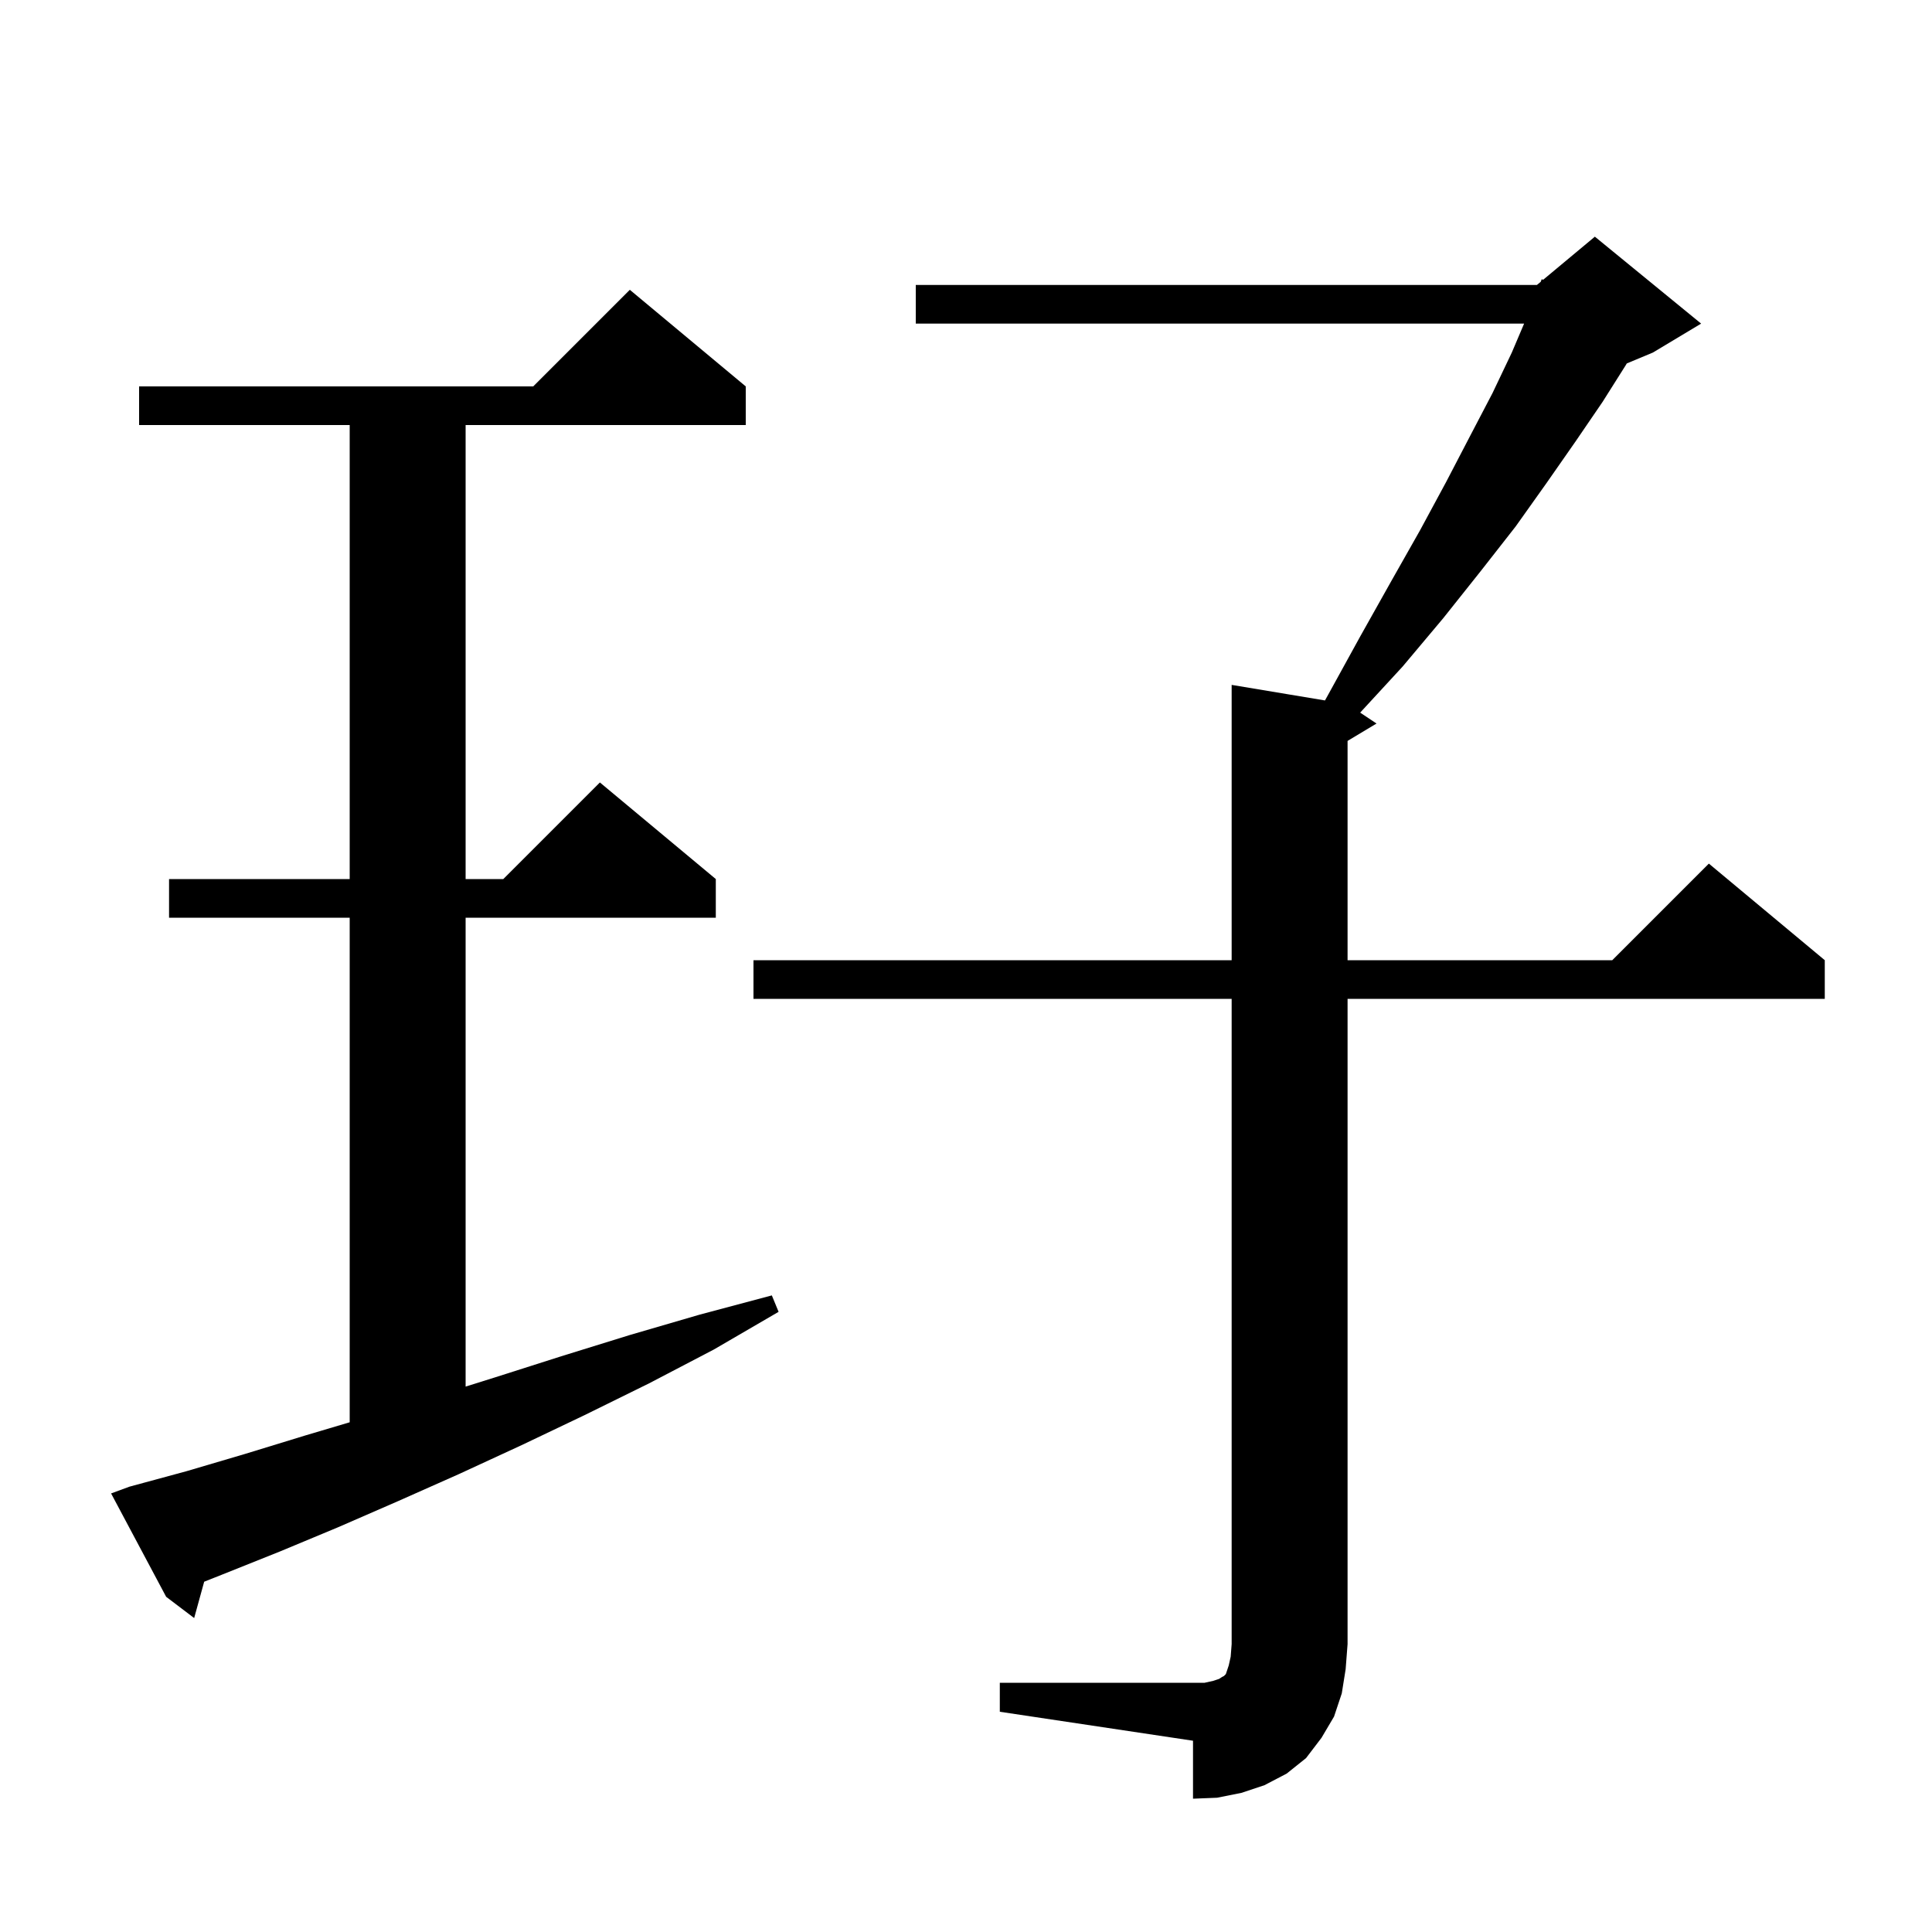 <svg xmlns="http://www.w3.org/2000/svg" xmlns:xlink="http://www.w3.org/1999/xlink" version="1.1" baseProfile="full" viewBox="0 0 200 200" width="200" height="200">
<g fill="black">
<path d="M 103.5 174.2 L 124.7 174.2 L 125.6 174.0 L 126.2 173.8 L 126.5 173.6 L 126.7 173.5 L 126.9 173.3 L 127.2 172.4 L 127.4 171.5 L 127.5 170.2 L 127.5 103.4 L 78.0 103.4 L 78.0 99.4 L 127.5 99.4 L 127.5 70.9 L 137.161 72.51 L 137.5 71.9 L 140.8 65.9 L 144.0 60.2 L 147.0 54.9 L 149.7 49.9 L 152.2 45.1 L 154.5 40.7 L 156.5 36.5 L 157.775 33.5 L 94.8 33.5 L 94.8 29.5 L 159.1 29.5 L 159.495 29.171 L 159.6 28.9 L 159.74 28.967 L 165.1 24.5 L 176.1 33.5 L 171.1 36.5 L 168.405 37.623 L 168.3 37.8 L 165.9 41.6 L 163.1 45.7 L 160.1 50.0 L 156.9 54.5 L 153.3 59.1 L 149.4 64.0 L 145.2 69.0 L 140.804 73.77 L 142.5 74.9 L 139.5 76.7 L 139.5 99.4 L 166.9 99.4 L 176.9 89.4 L 188.9 99.4 L 188.9 103.4 L 139.5 103.4 L 139.5 170.2 L 139.3 172.8 L 138.9 175.3 L 138.1 177.7 L 136.8 179.9 L 135.2 182.0 L 133.2 183.6 L 130.9 184.8 L 128.5 185.6 L 126.0 186.1 L 123.5 186.2 L 123.5 180.2 L 103.5 177.2 Z M 13.4 153.9 L 19.3 152.3 L 25.4 150.5 L 31.6 148.6 L 36.2 147.234 L 36.2 95.0 L 17.5 95.0 L 17.5 91.0 L 36.2 91.0 L 36.2 44.0 L 14.4 44.0 L 14.4 40.0 L 55.2 40.0 L 65.2 30.0 L 77.2 40.0 L 77.2 44.0 L 48.2 44.0 L 48.2 91.0 L 52.1 91.0 L 62.1 81.0 L 74.1 91.0 L 74.1 95.0 L 48.2 95.0 L 48.2 143.54 L 51.2 142.6 L 58.1 140.4 L 65.2 138.2 L 72.4 136.1 L 79.9 134.1 L 80.6 135.8 L 73.9 139.7 L 67.2 143.2 L 60.5 146.5 L 54.0 149.6 L 47.5 152.6 L 41.2 155.4 L 35.0 158.1 L 29.0 160.6 L 23.0 163.0 L 21.136 163.739 L 20.1 167.5 L 17.2 165.3 L 11.5 154.6 Z " />
</g>
</svg>
